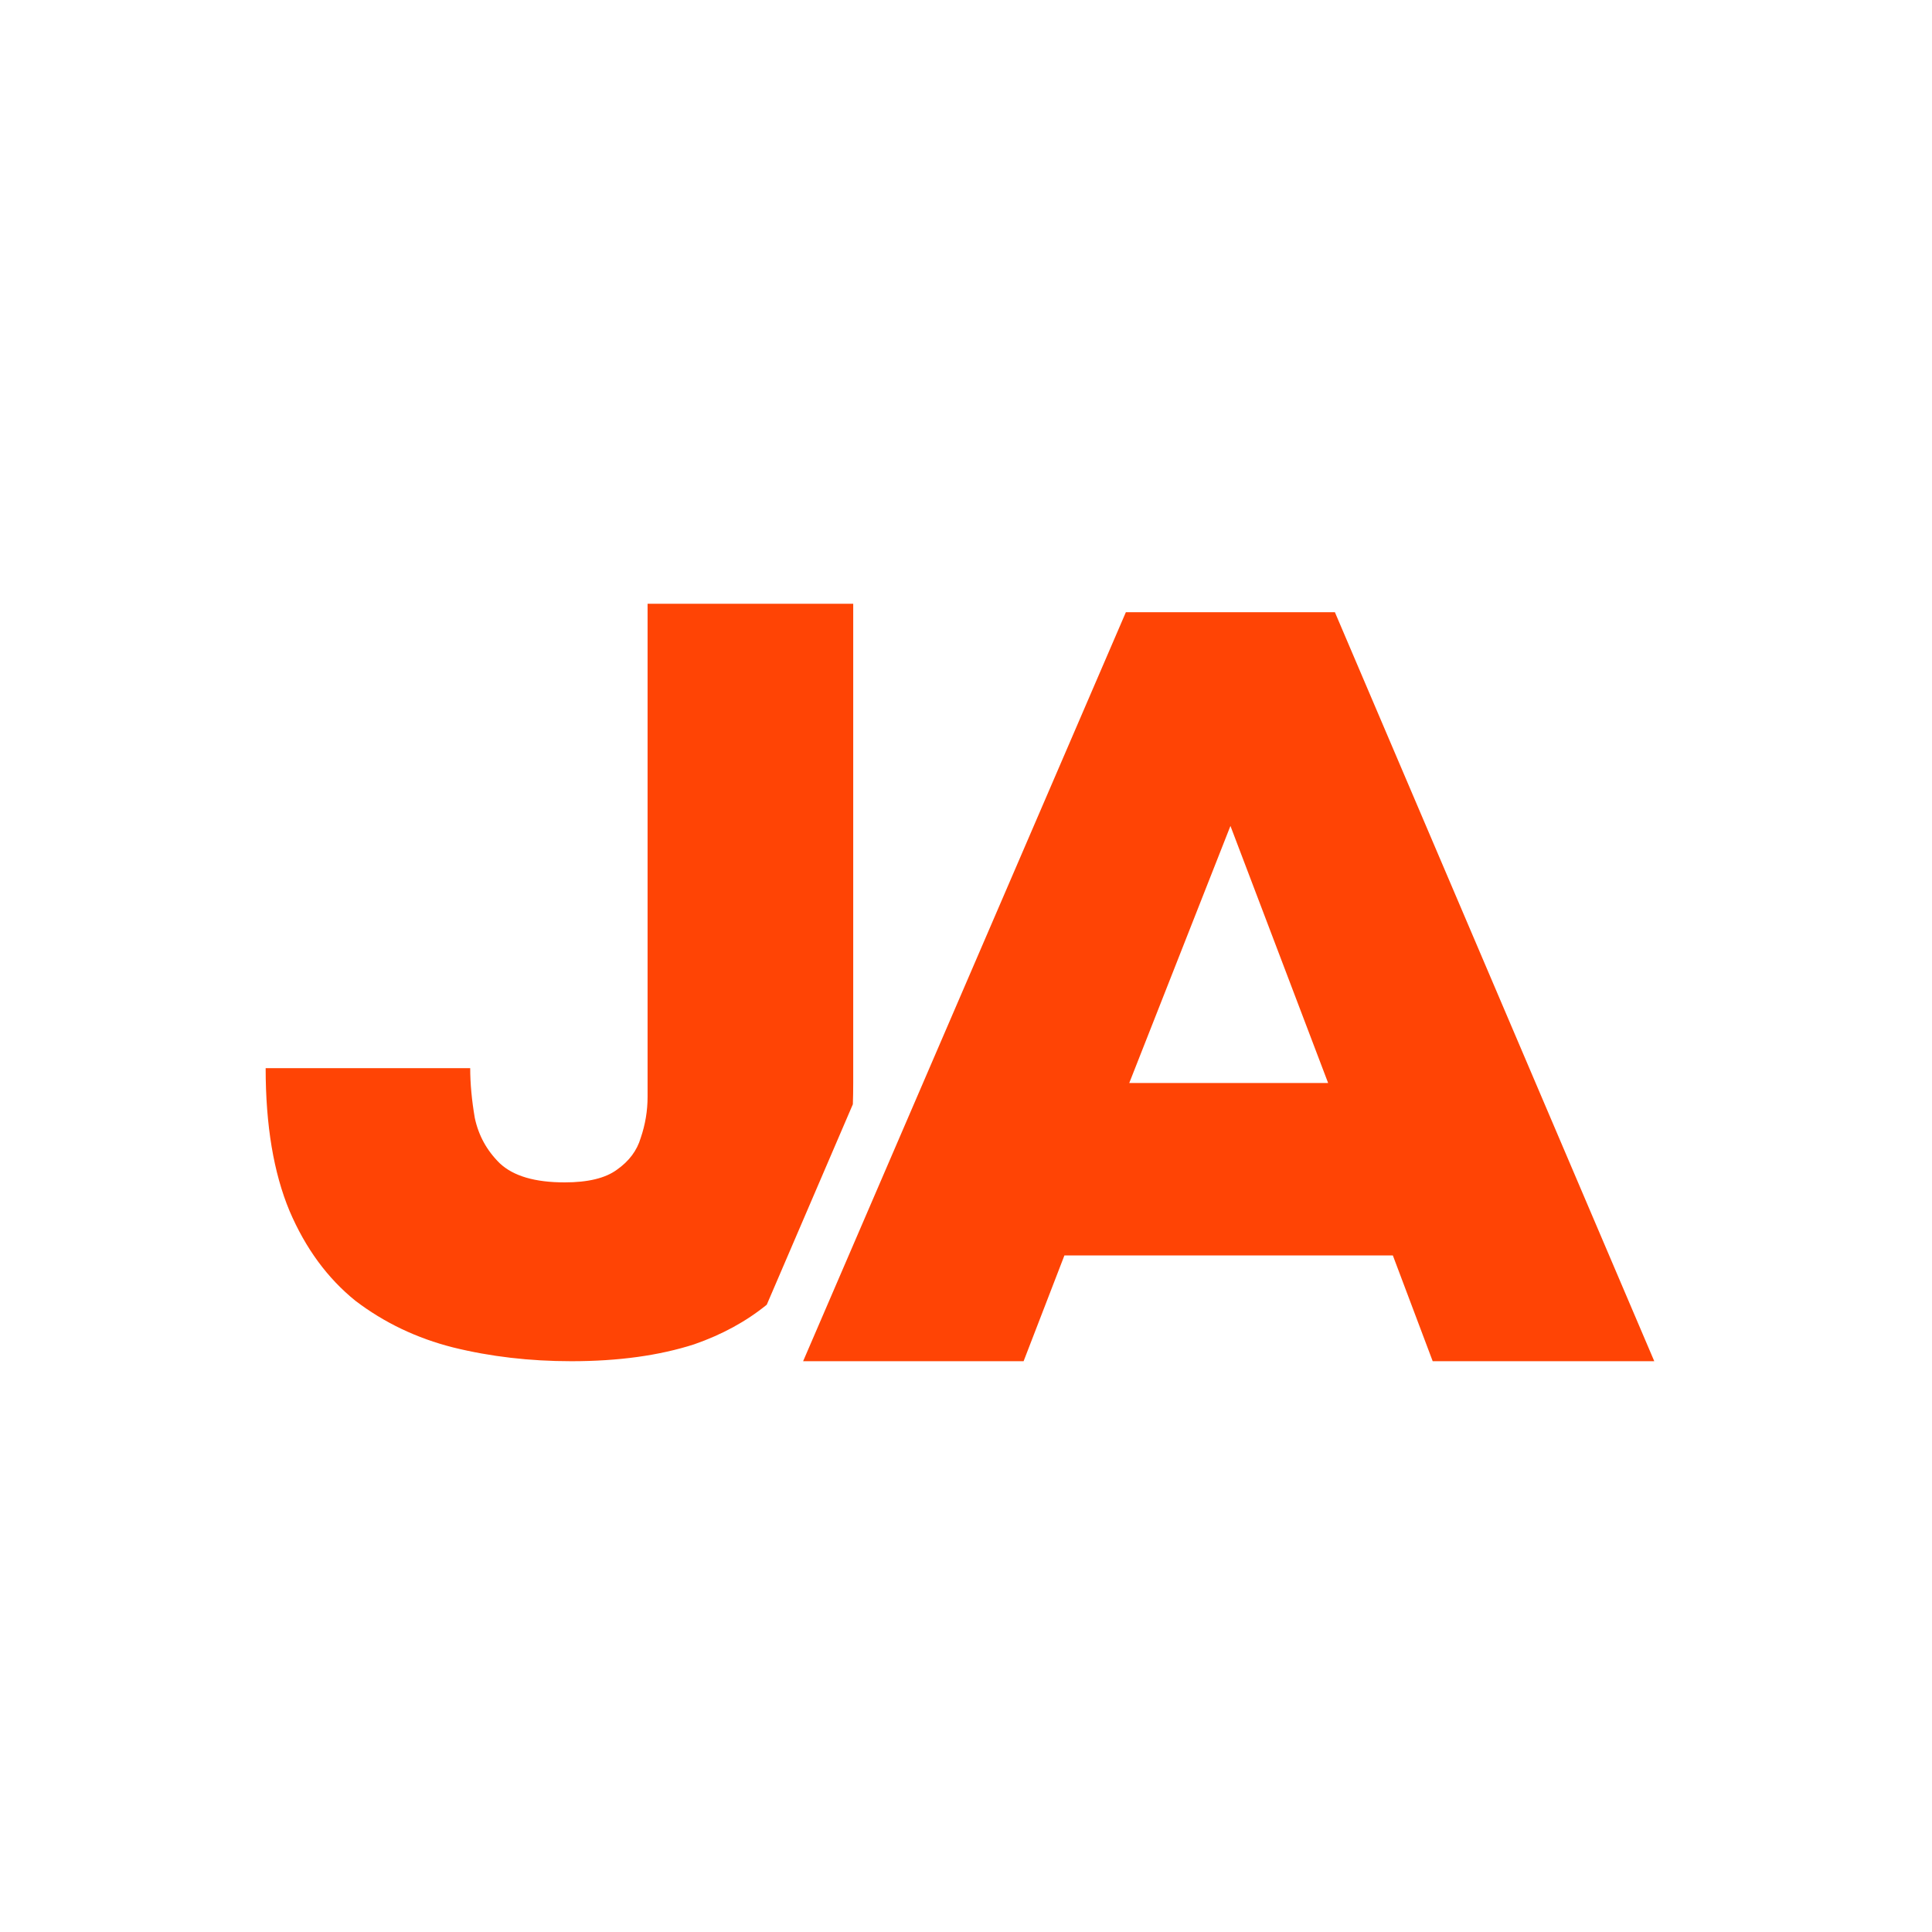 <svg width="16" height="16" viewBox="0 0 16 16" fill="none" xmlns="http://www.w3.org/2000/svg">
<rect width="16" height="16" fill="white"/>
<path d="M3.753 11.159C4.061 11.235 4.387 11.273 4.732 11.273C5.121 11.273 5.46 11.226 5.749 11.133C5.979 11.053 6.179 10.944 6.35 10.805L7.063 9.145C7.065 9.087 7.066 9.028 7.066 8.969V5H5.363V9.083C5.363 9.199 5.344 9.313 5.306 9.424C5.275 9.529 5.209 9.617 5.109 9.687C5.014 9.757 4.87 9.792 4.676 9.792C4.431 9.792 4.252 9.74 4.139 9.634C4.032 9.529 3.963 9.404 3.932 9.258C3.907 9.112 3.894 8.974 3.894 8.846H2.2C2.2 9.319 2.266 9.713 2.398 10.029C2.53 10.338 2.712 10.586 2.944 10.773C3.182 10.954 3.452 11.083 3.753 11.159Z" fill="#FF4405"/>
<path fill-rule="evenodd" clip-rule="evenodd" d="M9.324 5.07L6.651 11.273H8.477L8.815 10.397H11.535L11.865 11.273H13.7L11.055 5.07H9.324ZM10.999 8.969H9.352L10.19 6.84L10.999 8.969Z" fill="#FF4405"/>
</svg>
